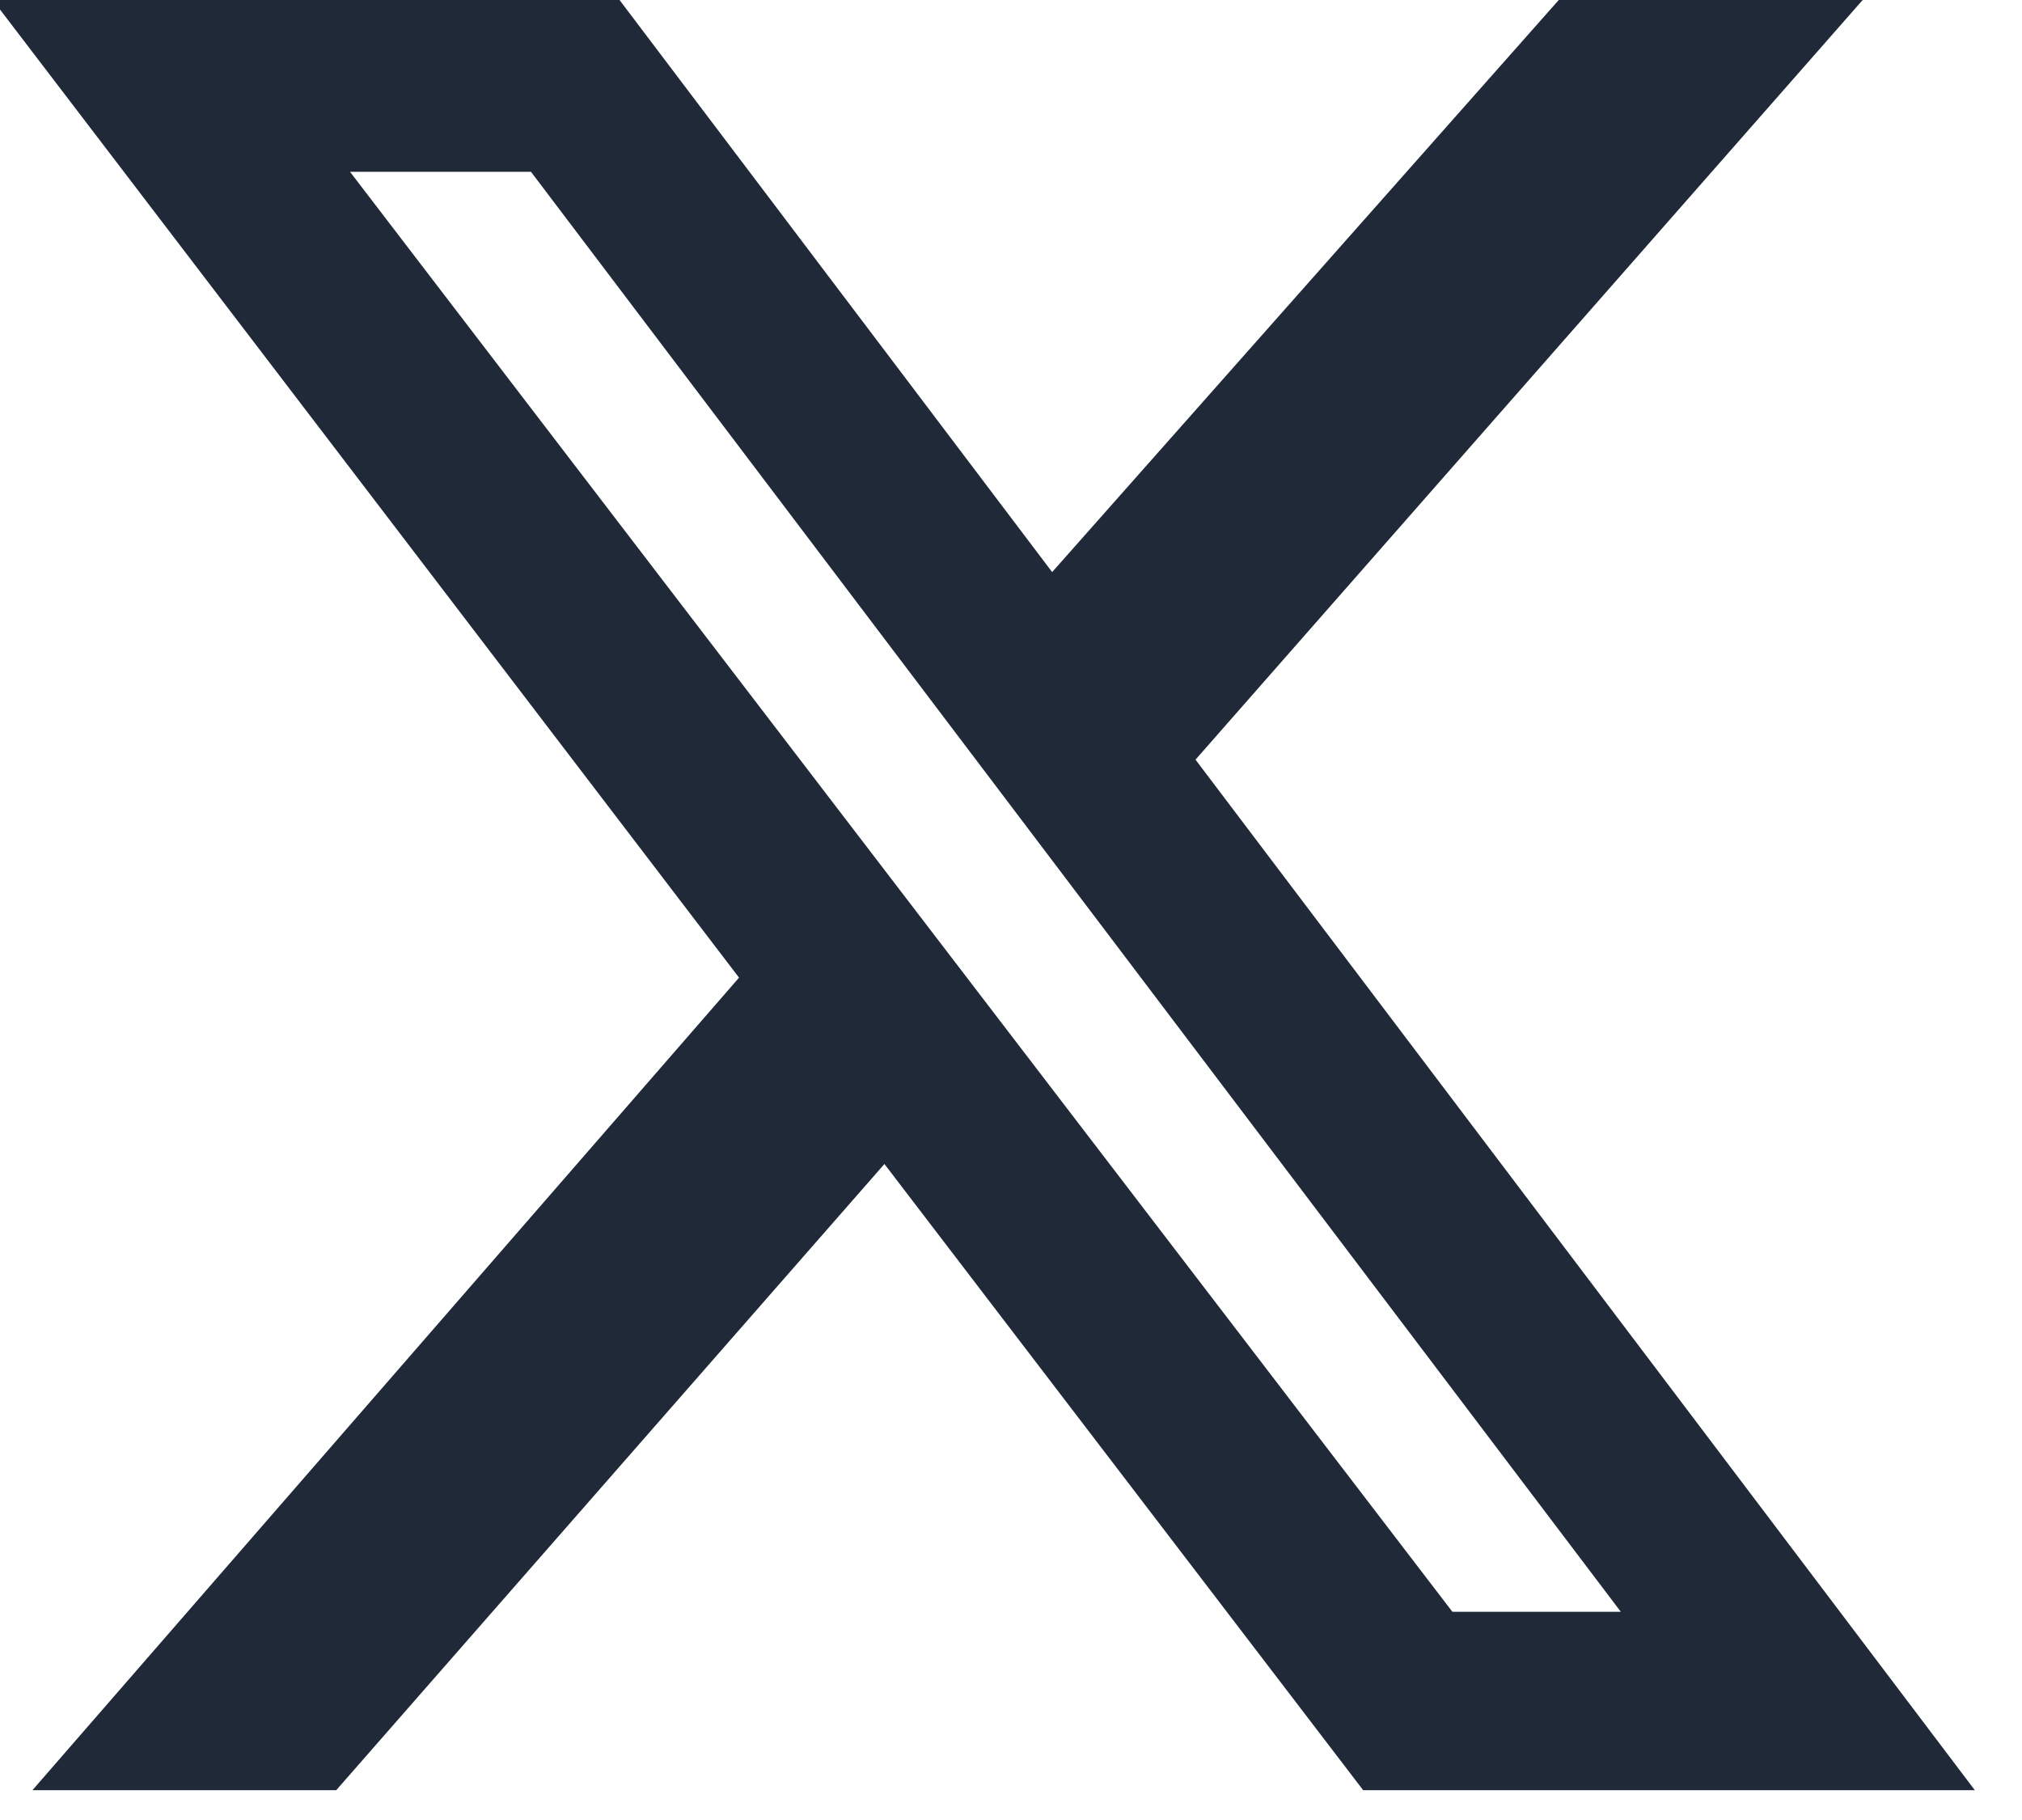 <svg width="20" height="18" viewBox="0 0 20 18" fill="none" xmlns="http://www.w3.org/2000/svg">
<g clip-path="url(#clip0_97_1115)">
<path d="M15.418 0H18.424L11.825 7.513L19.534 17.706H13.484L8.748 11.512L3.325 17.706H0.32L7.31 9.669L-0.072 0H6.128L10.407 5.658L15.418 0ZM14.366 15.941H16.032L5.252 1.699H3.462L14.366 15.941Z" fill="#1F2937"/>
</g>
<defs>
<clipPath id="clip0_97_1115">
<rect width="19.6" height="17.705" fill="white"/>
</clipPath>
</defs>
</svg>
